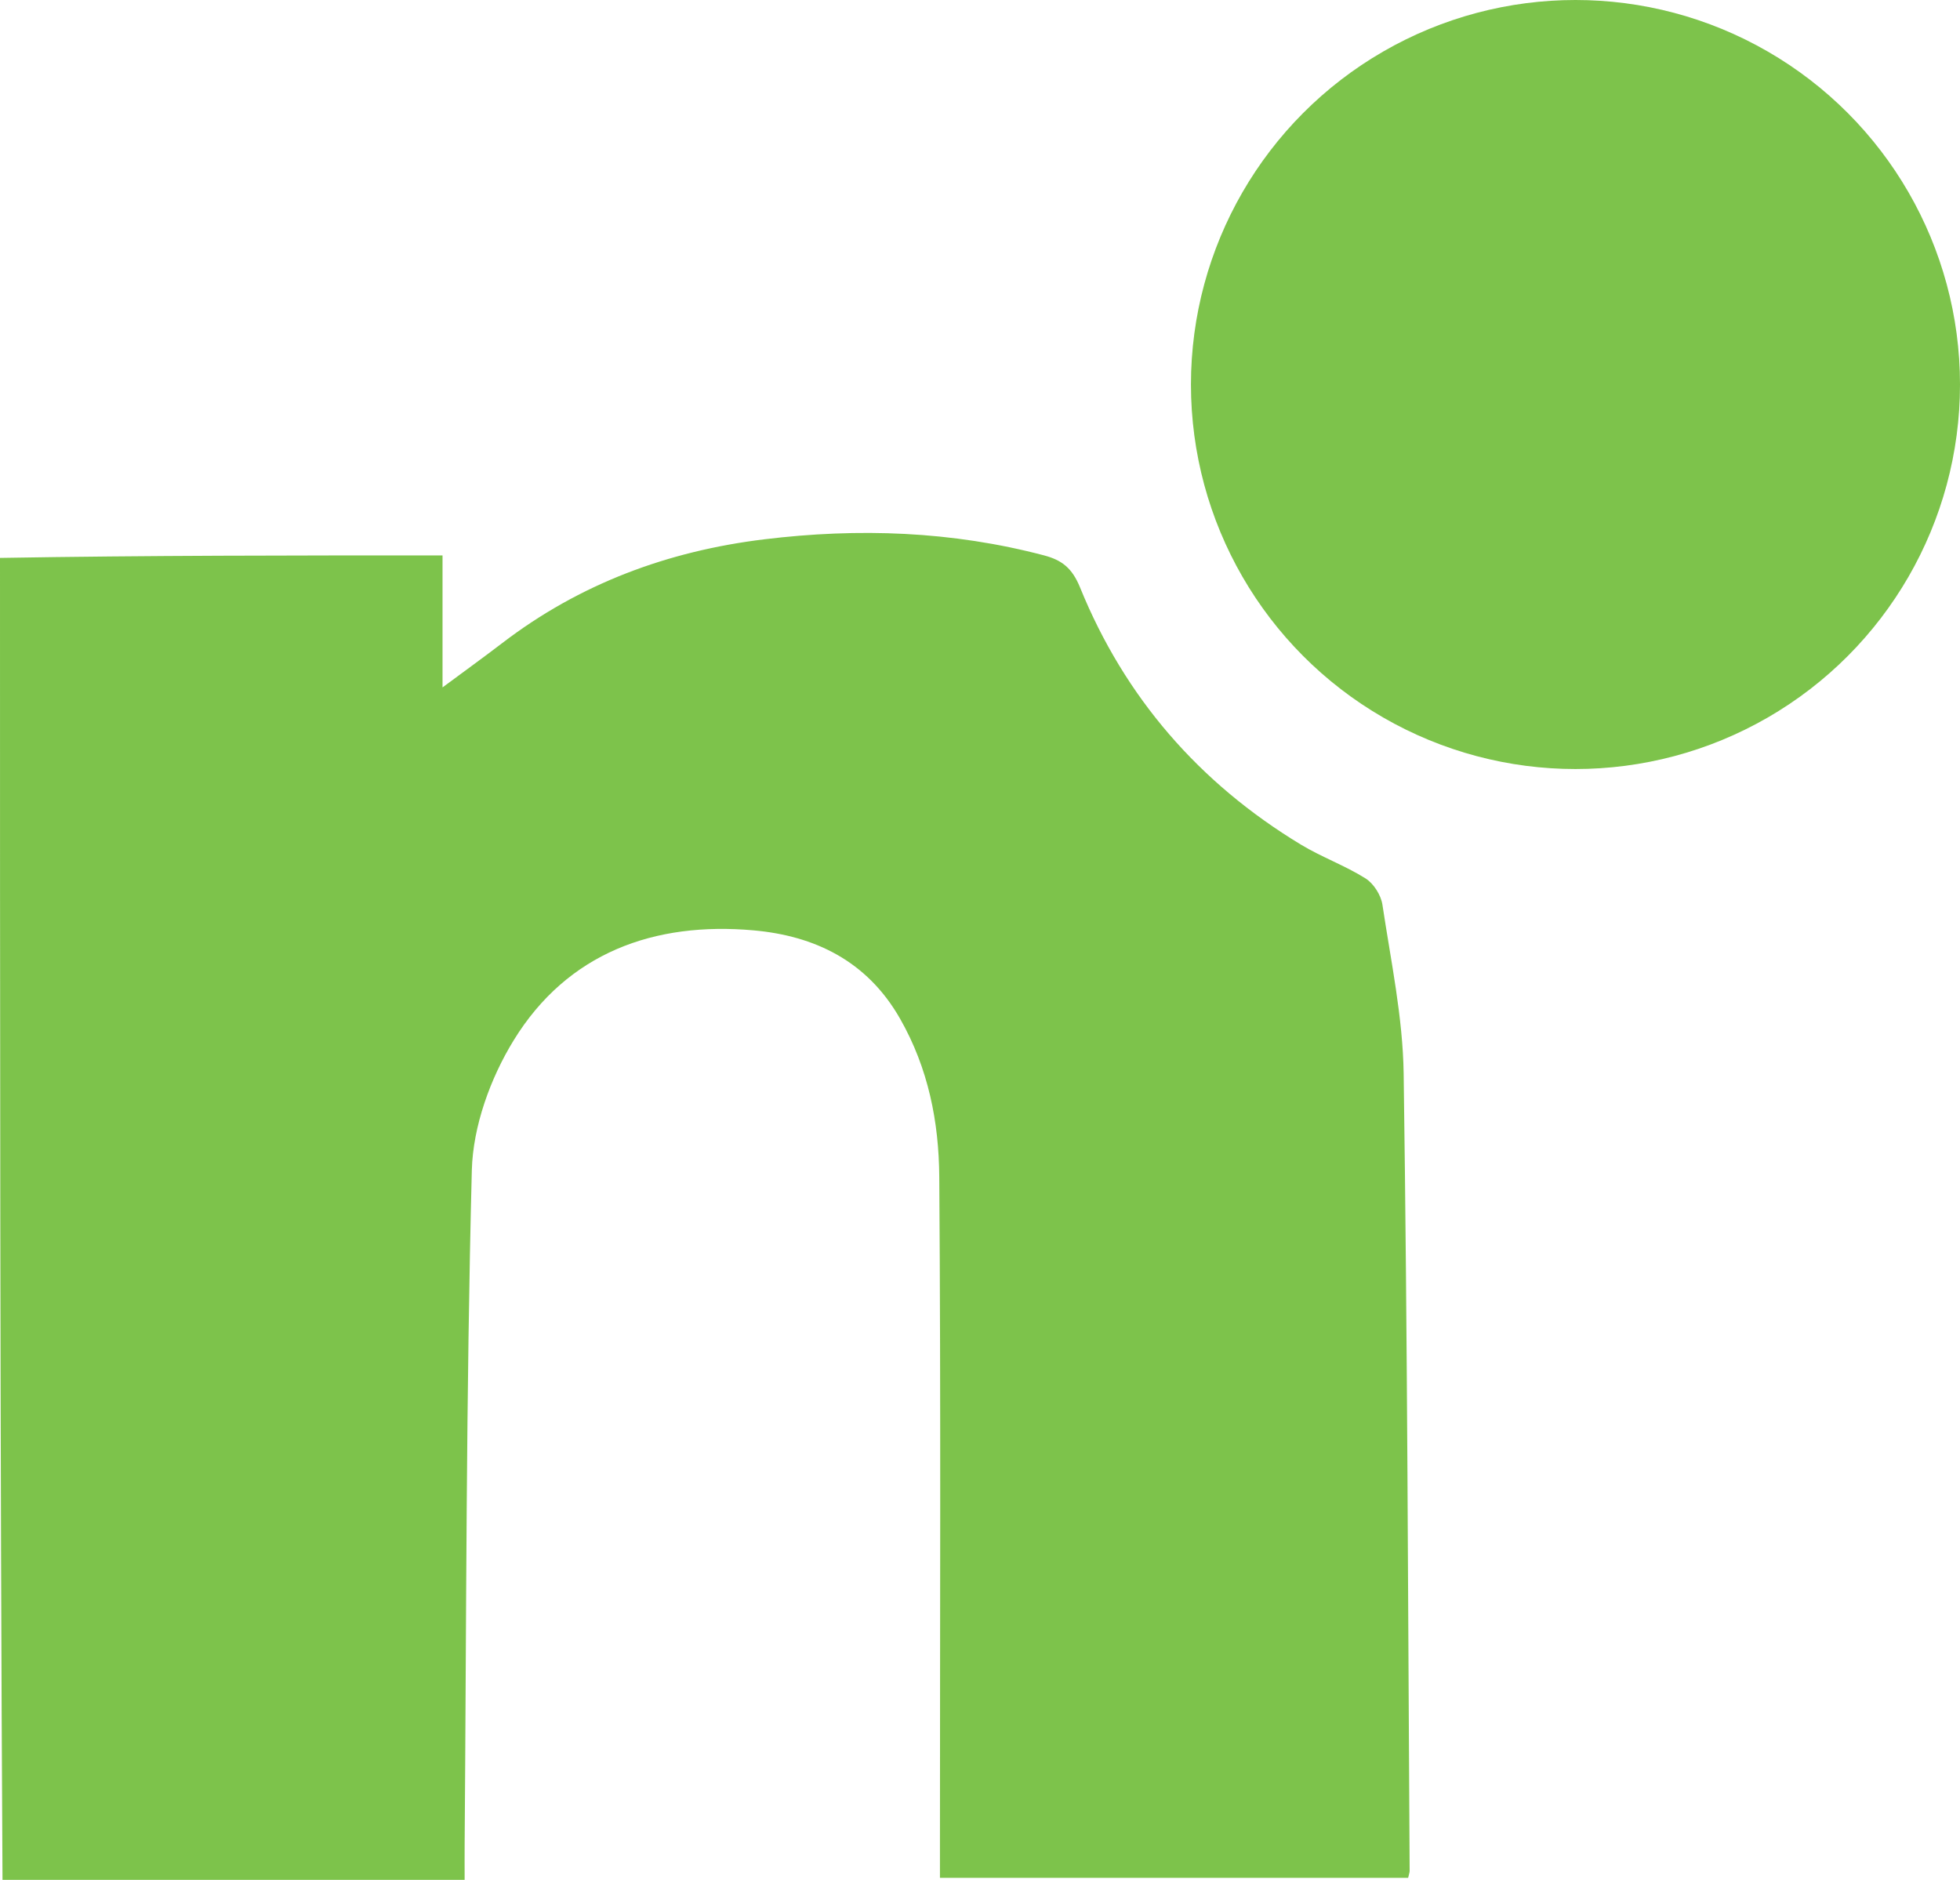 <svg width="367" height="352" viewBox="1 8 367 352" xmlns="http://www.w3.org/2000/svg">
  <path
    d="M1,112.469 C28.46,112 55.92,112 83.861,112 C83.861,120.101 83.861,127.839 83.861,136.716 C88.158,133.531 91.644,131.017 95.055,128.406	C109.562,117.299 126.045,111.191 144.069,108.99 C161.73,106.834 179.233,107.44 196.518,112.003 C199.856,112.884 201.766,114.39 203.238,118.011 C211.608,138.591 225.554,154.635 244.578,166.146 C248.466,168.498 252.836,170.062 256.68,172.475 C258.202,173.43 259.583,175.605 259.852,177.401 C261.428,187.918 263.678,198.473 263.828,209.042 C264.538,258.791 264.639,308.549 264.948,358.304 C264.95,358.622 264.817,358.941 264.666,359.629 C235.703,359.629 206.66,359.629 177,359.629 C177,357.688 177,355.751 177,353.813 C177,311.992 177.177,270.17 176.874,228.351 C176.799,218.089 174.847,208.072 169.534,198.75 C163.339,187.881 153.487,183.232 142.135,182.211 C123.545,180.538 107.254,186.391 97.171,202.815 C92.813,209.913 89.56,218.904 89.347,227.127 C88.262,269.197 88.333,311.296 88.002,353.385 C87.986,355.362 88,357.339 88,360 C59.108,360 30.522,360 1.469,360 C1,277.646 1,195.292 1,112.469z"
    fill="#7DC34B"/>
  <circle cx="296" cy="80" fill="#7DC34B" r="72"/>
</svg>
